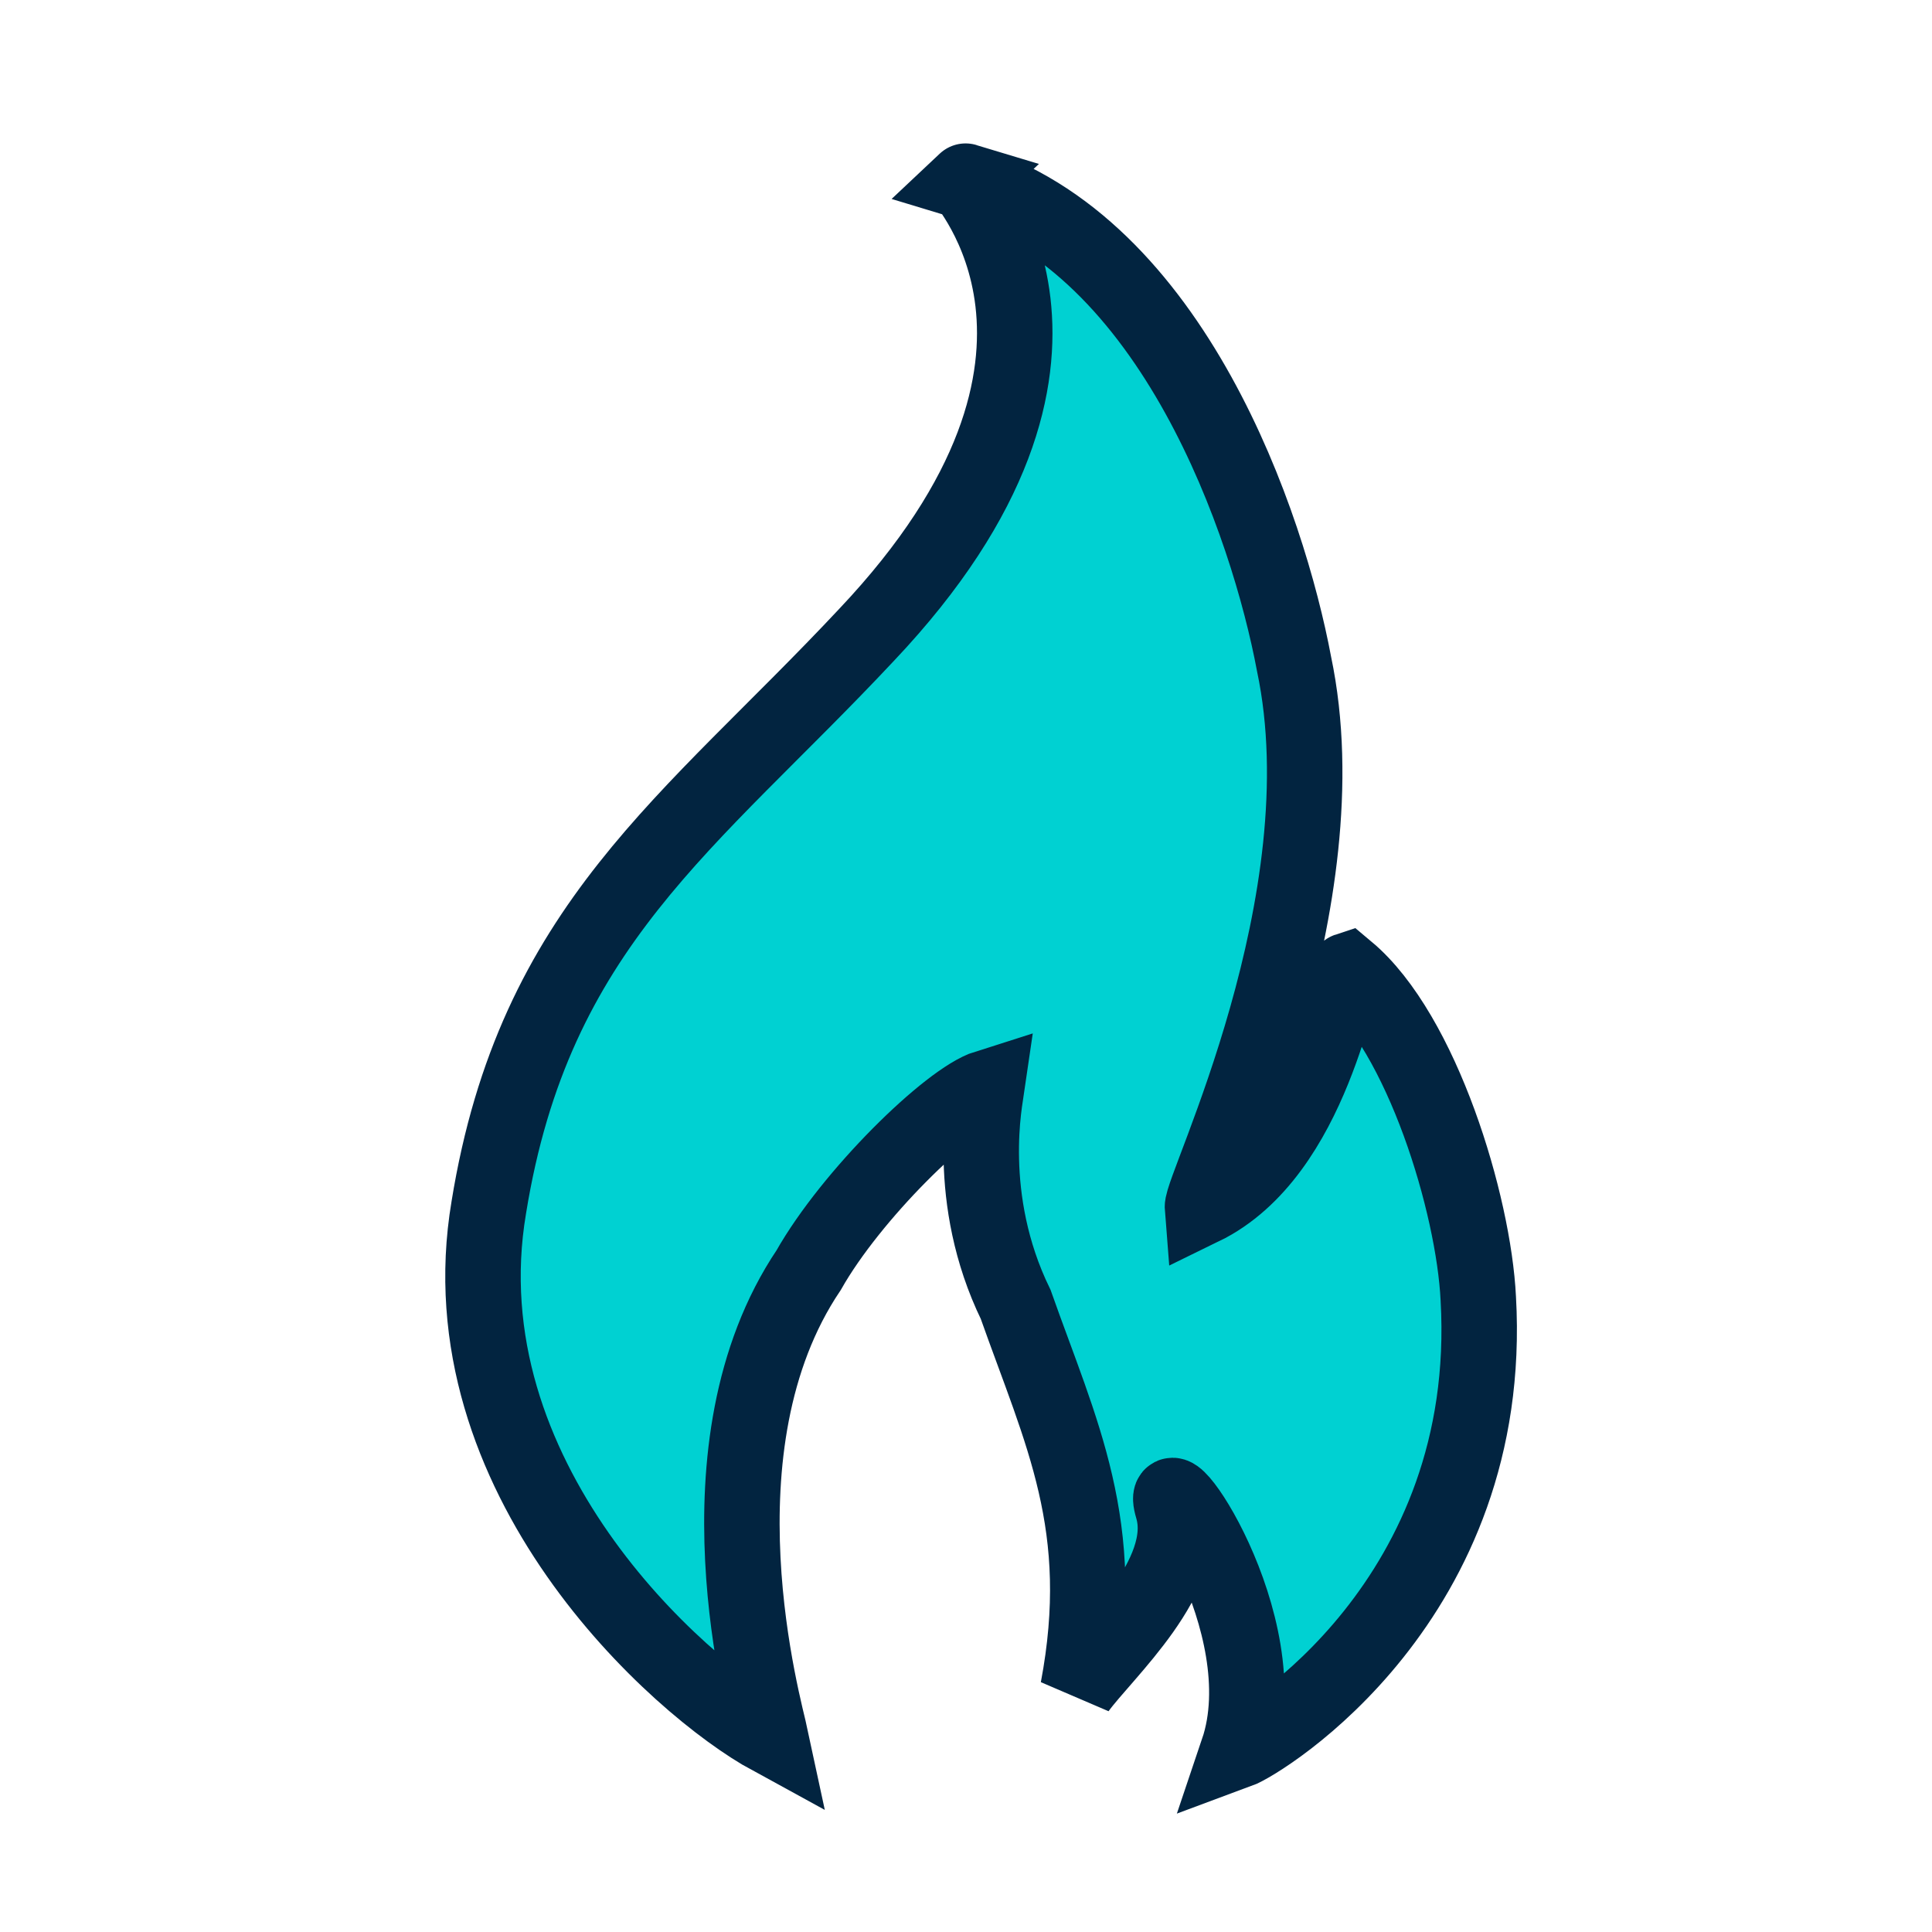 <?xml version="1.0" encoding="UTF-8"?>
<svg width="64px" height="64px" viewBox="0 0 64 64" version="1.1" xmlns="http://www.w3.org/2000/svg" xmlns:xlink="http://www.w3.org/1999/xlink">
    <title>D9E13349-7A41-4726-BB76-43D0F077FE18</title>
    <defs>
        <rect id="path-1" x="0" y="0" width="64" height="64"></rect>
    </defs>
    <g id="🚧-IQOS.COM_LP_ILUMA_Jira1111" stroke="none" stroke-width="1" fill="none" fill-rule="evenodd">
        <g id="-IQOS-Vantaggi_Desktop_A" transform="translate(-1019, -2053)">
            <g id="Group-2" transform="translate(0, 1634)">
                <g id="01-copy-6" transform="translate(924, 419)">
                    <g id="Clipped" transform="translate(95, 0)">
                        <g id="Group" transform="translate(16, 6)">
                            <path d="M15.986,0.001 C15.768,-0.065 21.485,5.754 12.7,15.037 C6.849,21.285 1.701,24.665 0.192,33.996 C-1.316,42.932 6.446,49.873 9.531,51.555 C9.33,50.615 6.849,41.927 10.789,36.074 C12.197,33.584 15.433,30.419 16.69,30.023 C16.64,30.369 15.936,33.7 17.646,37.211 C19.155,41.481 20.731,44.548 19.708,49.956 C20.563,48.769 23.497,46.18 22.843,43.954 C22.24,41.927 26.431,47.779 25.006,52 C25.811,51.703 33.54,46.988 32.97,37.013 C32.819,33.897 31.109,28.226 28.628,26.149 C28.326,26.248 27.521,32.199 23.833,33.996 C23.782,33.353 28.527,23.873 26.867,15.993 C26.012,11.426 22.877,2.094 15.969,0.017" id="Path" fill="#00D1D2" fill-rule="nonzero"></path>
                            <path d="M15.986,0.001 C15.768,-0.065 21.485,5.754 12.7,15.037 C6.849,21.285 1.701,24.665 0.192,33.996 C-1.316,42.932 6.446,49.873 9.531,51.555 C9.33,50.615 6.849,41.927 10.789,36.074 C12.197,33.584 15.433,30.419 16.69,30.023 C16.64,30.369 15.936,33.7 17.646,37.211 C19.155,41.481 20.731,44.548 19.708,49.956 C20.563,48.769 23.497,46.18 22.843,43.954 C22.24,41.927 26.431,47.779 25.006,52 C25.811,51.703 33.54,46.988 32.97,37.013 C32.819,33.897 31.109,28.226 28.628,26.149 C28.326,26.248 27.521,32.199 23.833,33.996 C23.782,33.353 28.527,23.873 26.867,15.993 C26.012,11.426 22.877,2.094 15.969,0.017 L15.986,0.001 Z" id="Path" stroke="#022440" stroke-width="2.5"></path>
                        </g>
                        <mask id="mask-2" fill="white">
                            <use xlink:href="#path-1"></use>
                        </mask>
                        <g id="Rectangle"></g>
                    </g>
                </g>
            </g>
        </g>
    </g>
</svg>